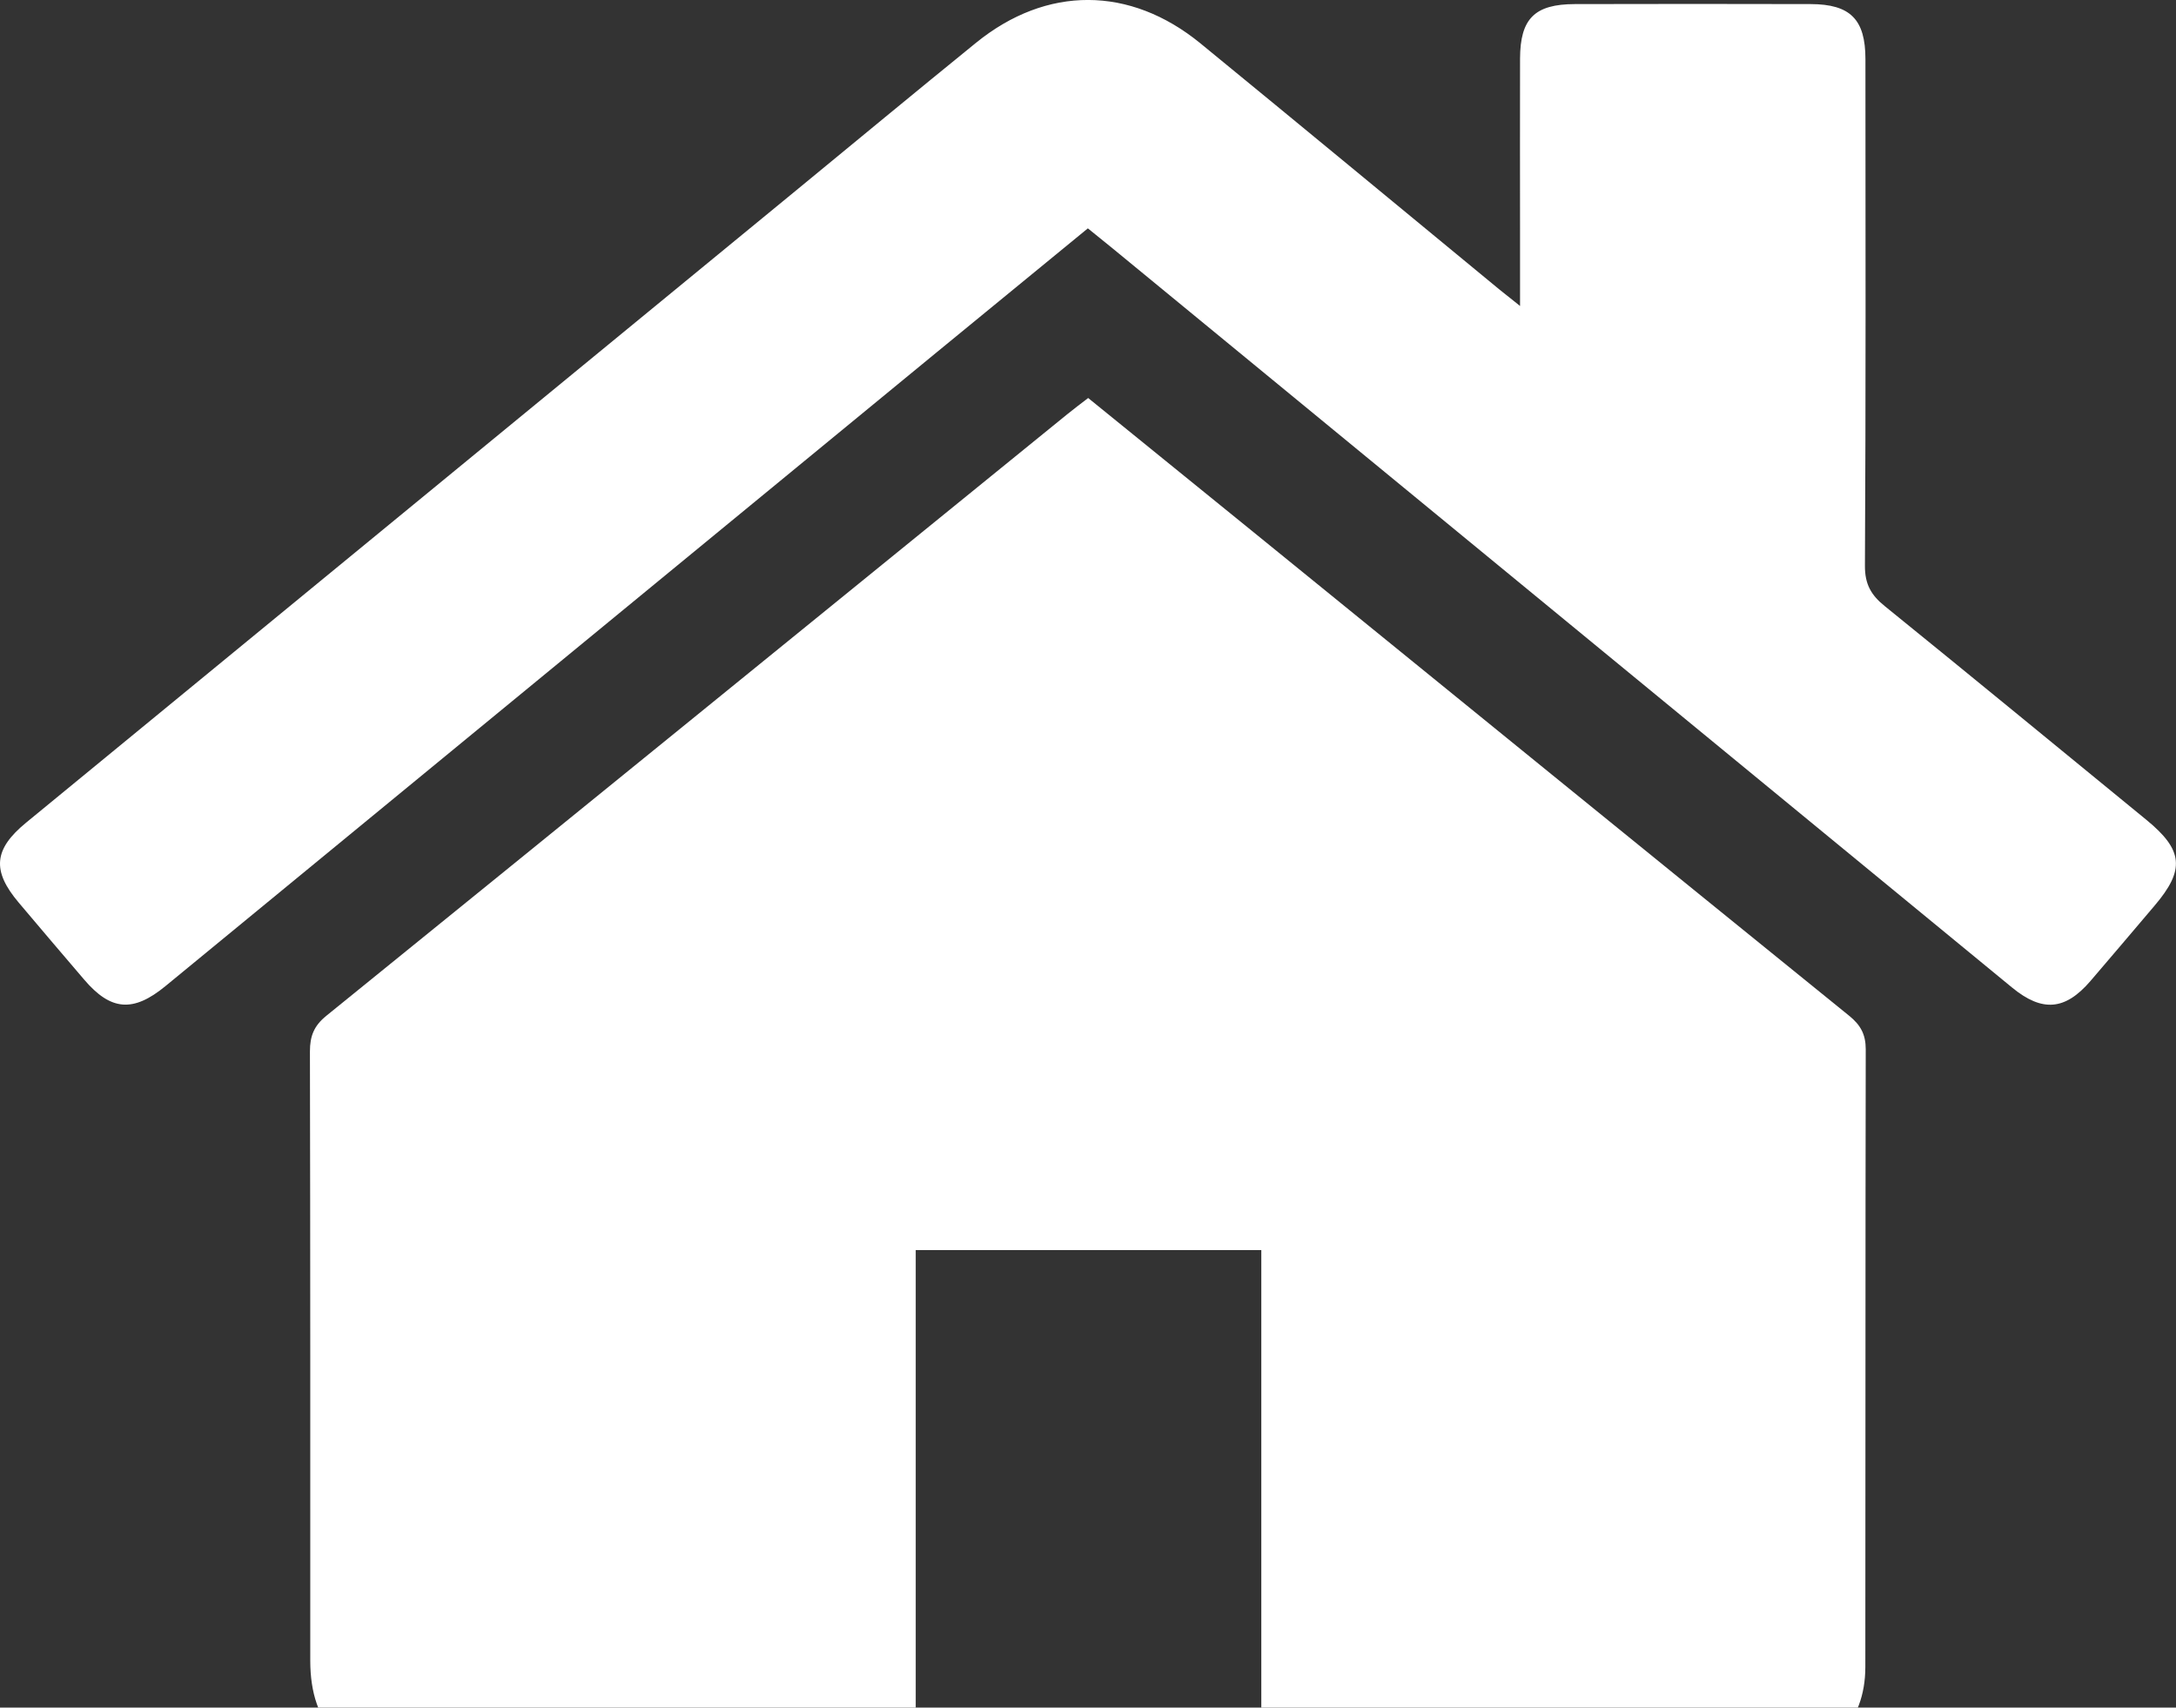 <svg width="65" height="51" viewBox="0 0 65 51" fill="none" xmlns="http://www.w3.org/2000/svg">
<rect x="0" y="0" width="65" height="51" fill="#333333" stroke="none"/>
<g id="Layer_1" clip-path="url(#clip0_323_6053)">
<path id="Vector" d="M37.679 37.336H27.354V52.534C27.067 52.547 26.846 52.567 26.623 52.567C21.843 52.567 17.062 52.569 12.281 52.567C10.304 52.567 9.268 51.543 9.268 49.597C9.268 43.53 9.271 37.466 9.258 31.399C9.258 30.943 9.38 30.636 9.748 30.338C17.133 24.356 24.506 18.361 31.883 12.37C32.076 12.212 32.277 12.064 32.505 11.887C34.173 13.24 35.818 14.574 37.464 15.91C43.386 20.723 49.309 25.537 55.24 30.34C55.58 30.616 55.732 30.896 55.732 31.339C55.72 37.488 55.727 43.638 55.72 49.787C55.72 51.461 54.648 52.557 52.963 52.562C48.012 52.579 43.064 52.567 38.113 52.567C37.992 52.567 37.87 52.547 37.677 52.529V37.336H37.679Z" fill="white"/>
<path id="Vector_2" d="M32.496 6.82C30.978 8.065 29.483 9.289 27.992 10.512C20.31 16.824 12.628 23.139 4.943 29.451C3.978 30.244 3.31 30.192 2.511 29.254C1.856 28.488 1.203 27.722 0.556 26.954C-0.246 26.004 -0.188 25.363 0.782 24.568C8.434 18.283 16.088 12.001 23.742 5.719C25.545 4.238 27.342 2.749 29.155 1.278C31.262 -0.433 33.753 -0.428 35.862 1.298C38.84 3.735 41.803 6.187 44.773 8.633C44.944 8.773 45.116 8.906 45.406 9.139C45.406 8.321 45.406 7.663 45.406 7.002C45.406 5.251 45.401 3.5 45.406 1.748C45.411 0.555 45.842 0.125 47.043 0.122C49.392 0.117 51.74 0.115 54.088 0.122C55.274 0.125 55.723 0.582 55.723 1.766C55.726 6.81 55.736 11.856 55.708 16.899C55.705 17.445 55.891 17.773 56.297 18.1C58.912 20.217 61.509 22.354 64.114 24.485C65.218 25.388 65.274 25.976 64.36 27.049C63.72 27.8 63.088 28.553 62.443 29.301C61.689 30.177 61.004 30.234 60.105 29.496C51.153 22.143 42.204 14.788 33.255 7.435C33.014 7.237 32.77 7.042 32.496 6.82Z" fill="white"/>
</g>
<defs>
<clipPath id="clip0_323_6053">
<rect width="65" height="51" fill="white"/>
</clipPath>
</defs>
</svg>
